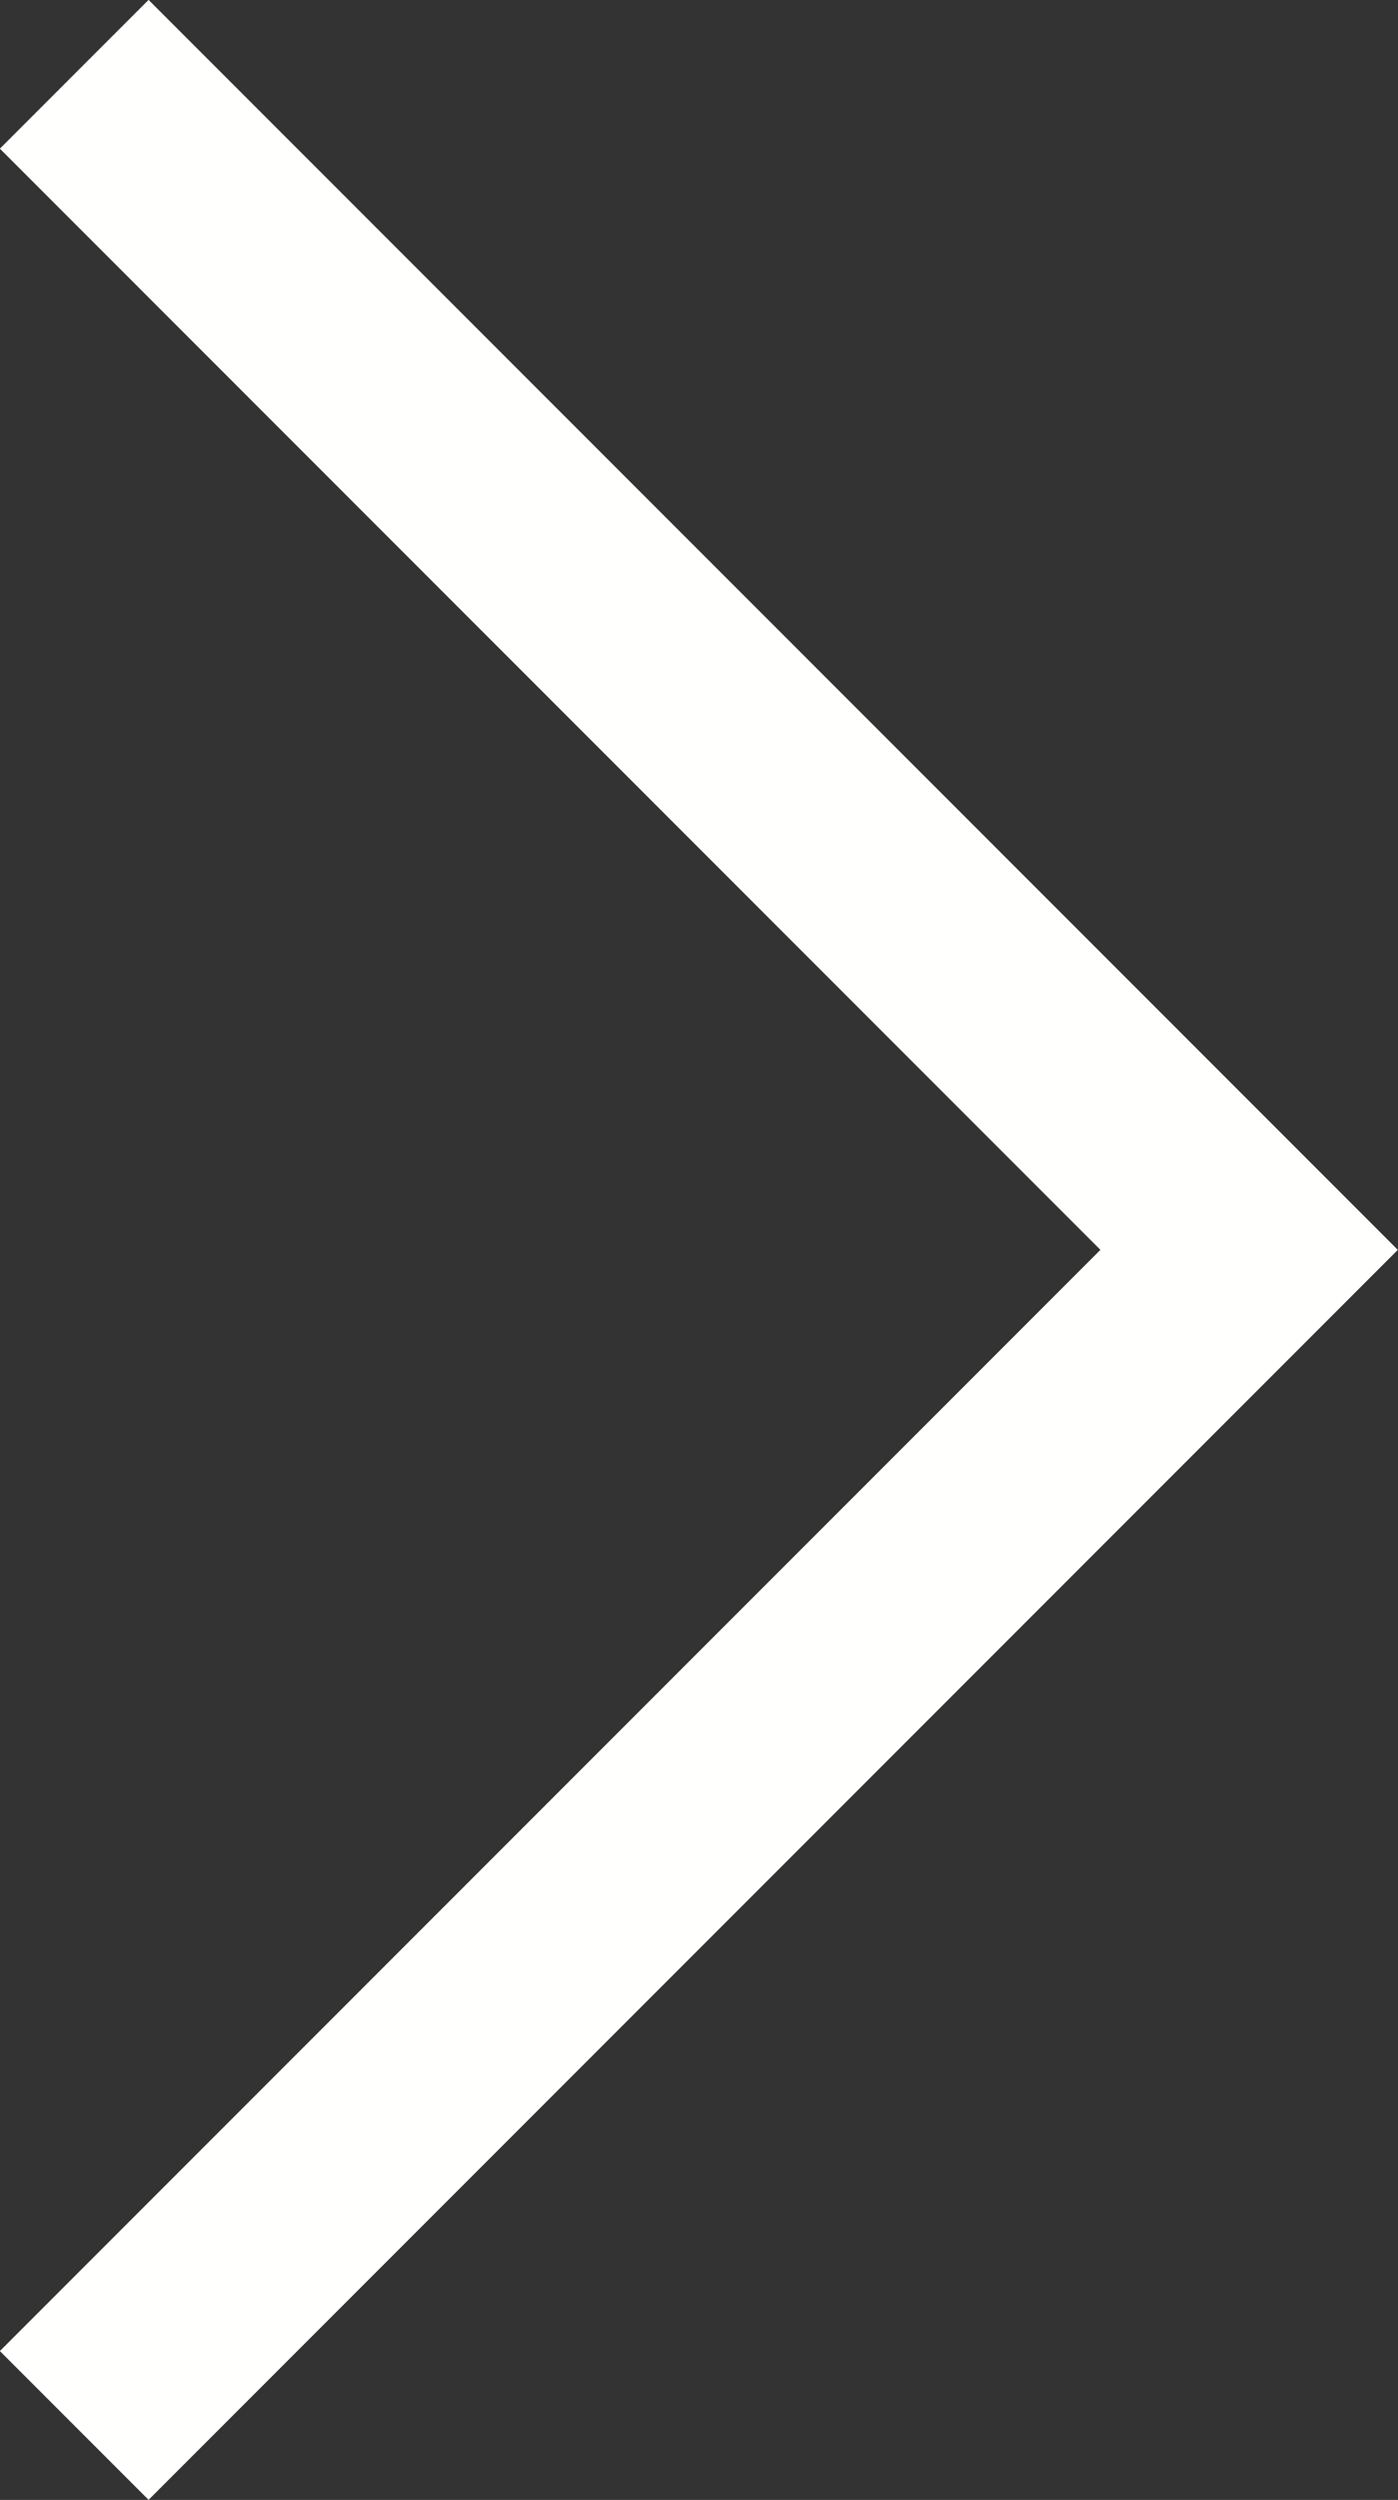<svg xmlns="http://www.w3.org/2000/svg" width="6.648" height="11.881" viewBox="0 0 6.648 11.881">
  <rect x="0" y="0" width="6.648" height="11.881" fill="#333333" stroke="none"/>
  <path id="パス_54903" data-name="パス 54903" d="M249.359,742.435l5.587,5.587-5.587,5.587" transform="translate(-249.006 -742.082)" fill="none" stroke="#fffffe" stroke-width="1"/>
</svg>
